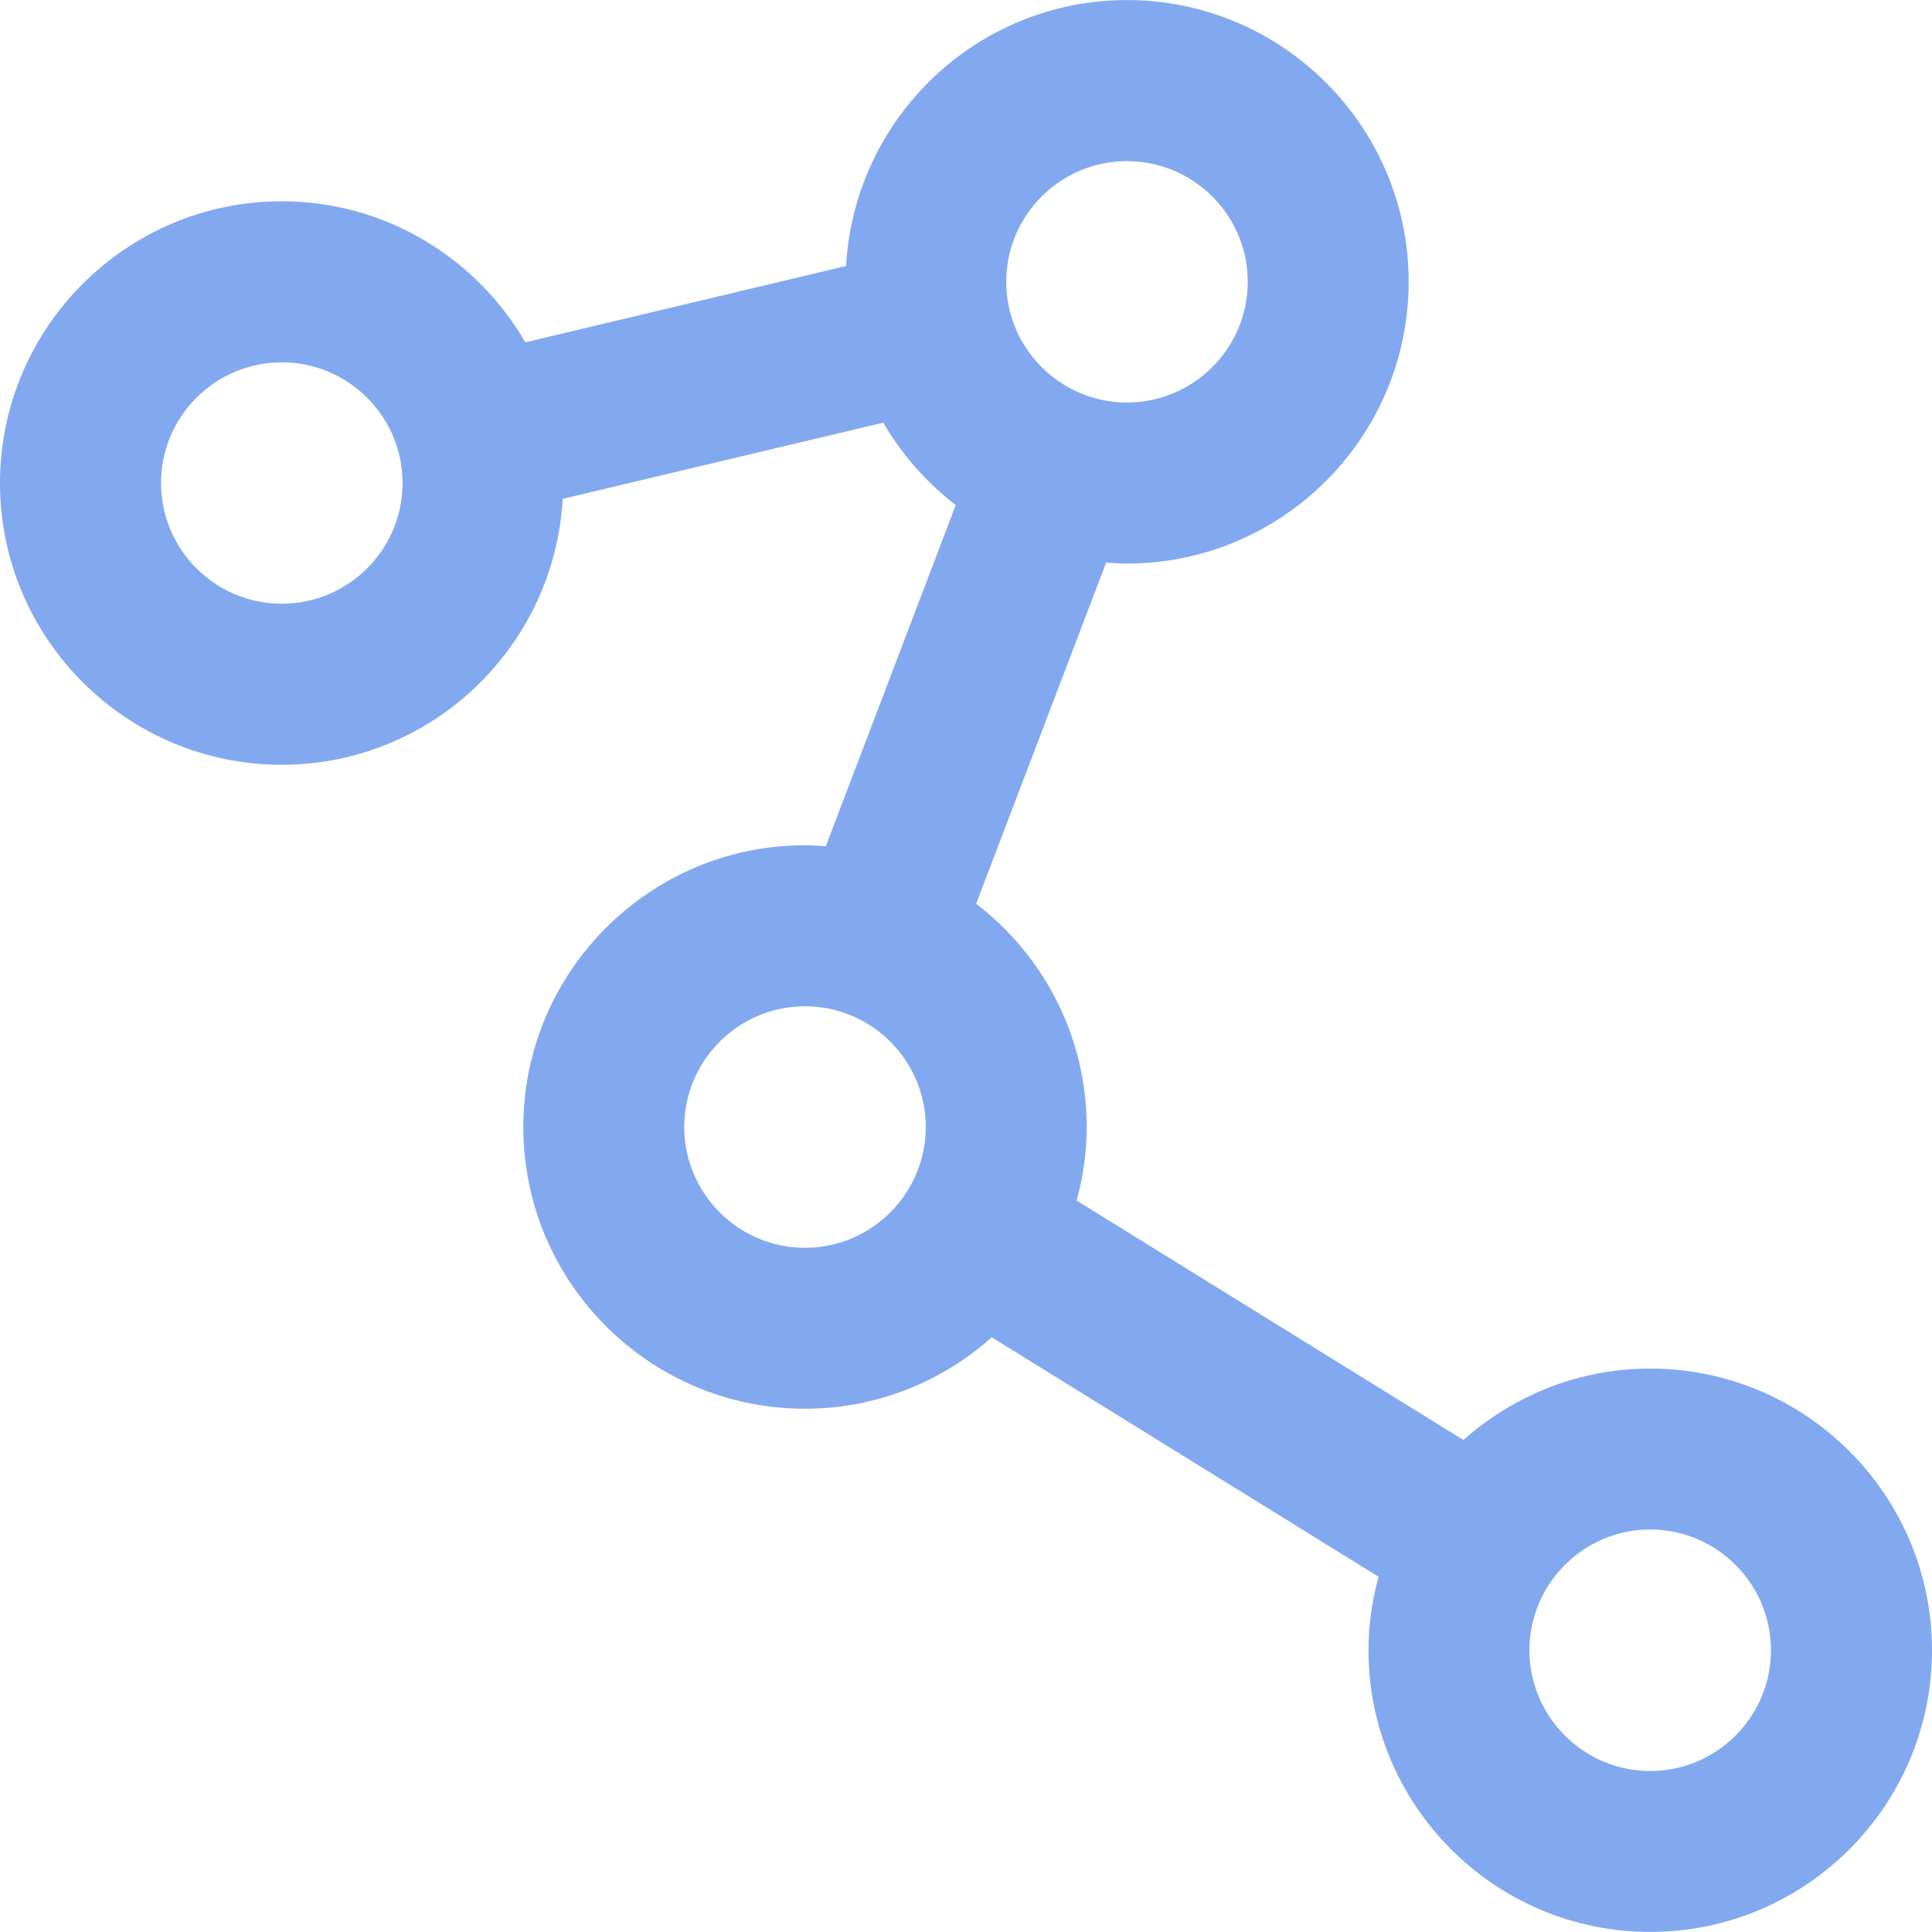 <?xml version="1.0" encoding="UTF-8"?>
<!DOCTYPE svg PUBLIC "-//W3C//DTD SVG 1.1//EN" "http://www.w3.org/Graphics/SVG/1.1/DTD/svg11.dtd">
<!-- Creator: CorelDRAW 2020 (64-Bit) -->
<svg xmlns="http://www.w3.org/2000/svg" xml:space="preserve" width="100px" height="100px" version="1.1" style="shape-rendering:geometricPrecision; text-rendering:geometricPrecision; image-rendering:optimizeQuality; fill-rule:evenodd; clip-rule:evenodd"
viewBox="0 0 149.59 149.58"
 xmlns:xlink="http://www.w3.org/1999/xlink"
 xmlns:xodm="http://www.corel.com/coreldraw/odm/2003">
 <defs>
  <style type="text/css">
   <![CDATA[
    .fil0 {fill:#82a9f0;fill-rule:nonzero}
   ]]>
  </style>
 </defs>
 <g id="Слой_x0020_1">
  <path class="fil0" d="M127.77 105.96c-5.55,0 -10.6,2.1 -14.46,5.53l-29.95 -18.54c0.5,-1.82 0.78,-3.72 0.78,-5.69 0,-7.04 -3.36,-13.3 -8.56,-17.29l10.07 -26.42c0.53,0.04 1.07,0.08 1.61,0.08 12.02,0 21.81,-9.79 21.81,-21.82 0,-12.02 -9.79,-21.81 -21.81,-21.81 -11.62,0 -21.11,9.13 -21.75,20.59l-24.83 5.91c-3.78,-6.51 -10.81,-10.92 -18.87,-10.92 -12.02,0 -21.81,9.79 -21.81,21.82 0,12.02 9.79,21.81 21.81,21.81 11.62,0 21.11,-9.13 21.76,-20.59l24.82 -5.9c1.44,2.48 3.35,4.64 5.61,6.38l-10.06 26.42c-0.53,-0.03 -1.07,-0.08 -1.61,-0.08 -12.03,0 -21.81,9.79 -21.81,21.82 0,12.03 9.78,21.81 21.81,21.81 5.55,0 10.61,-2.1 14.46,-5.53l29.95 18.54c-0.5,1.82 -0.78,3.72 -0.78,5.69 0,12.03 9.79,21.81 21.81,21.81 12.03,0 21.82,-9.78 21.82,-21.81 0,-12.03 -9.79,-21.81 -21.82,-21.81zm-40.51 -93.49c5.15,0 9.35,4.19 9.35,9.34 0,5.16 -4.2,9.35 -9.35,9.35 -5.15,0 -9.35,-4.19 -9.35,-9.35 0,-5.15 4.2,-9.34 9.35,-9.34zm-65.44 34.27c-5.16,0 -9.35,-4.19 -9.35,-9.34 0,-5.16 4.19,-9.35 9.35,-9.35 5.15,0 9.35,4.19 9.35,9.35 0,5.15 -4.2,9.34 -9.35,9.34zm40.51 49.87c-5.15,0 -9.35,-4.2 -9.35,-9.35 0,-5.16 4.2,-9.35 9.35,-9.35 5.15,0 9.35,4.19 9.35,9.35 0,5.15 -4.2,9.35 -9.35,9.35zm65.44 40.51c-5.15,0 -9.35,-4.2 -9.35,-9.35 0,-5.15 4.2,-9.35 9.35,-9.35 5.16,0 9.35,4.2 9.35,9.35 0,5.15 -4.19,9.35 -9.35,9.35zm0 0z"/>
 </g>
</svg>
